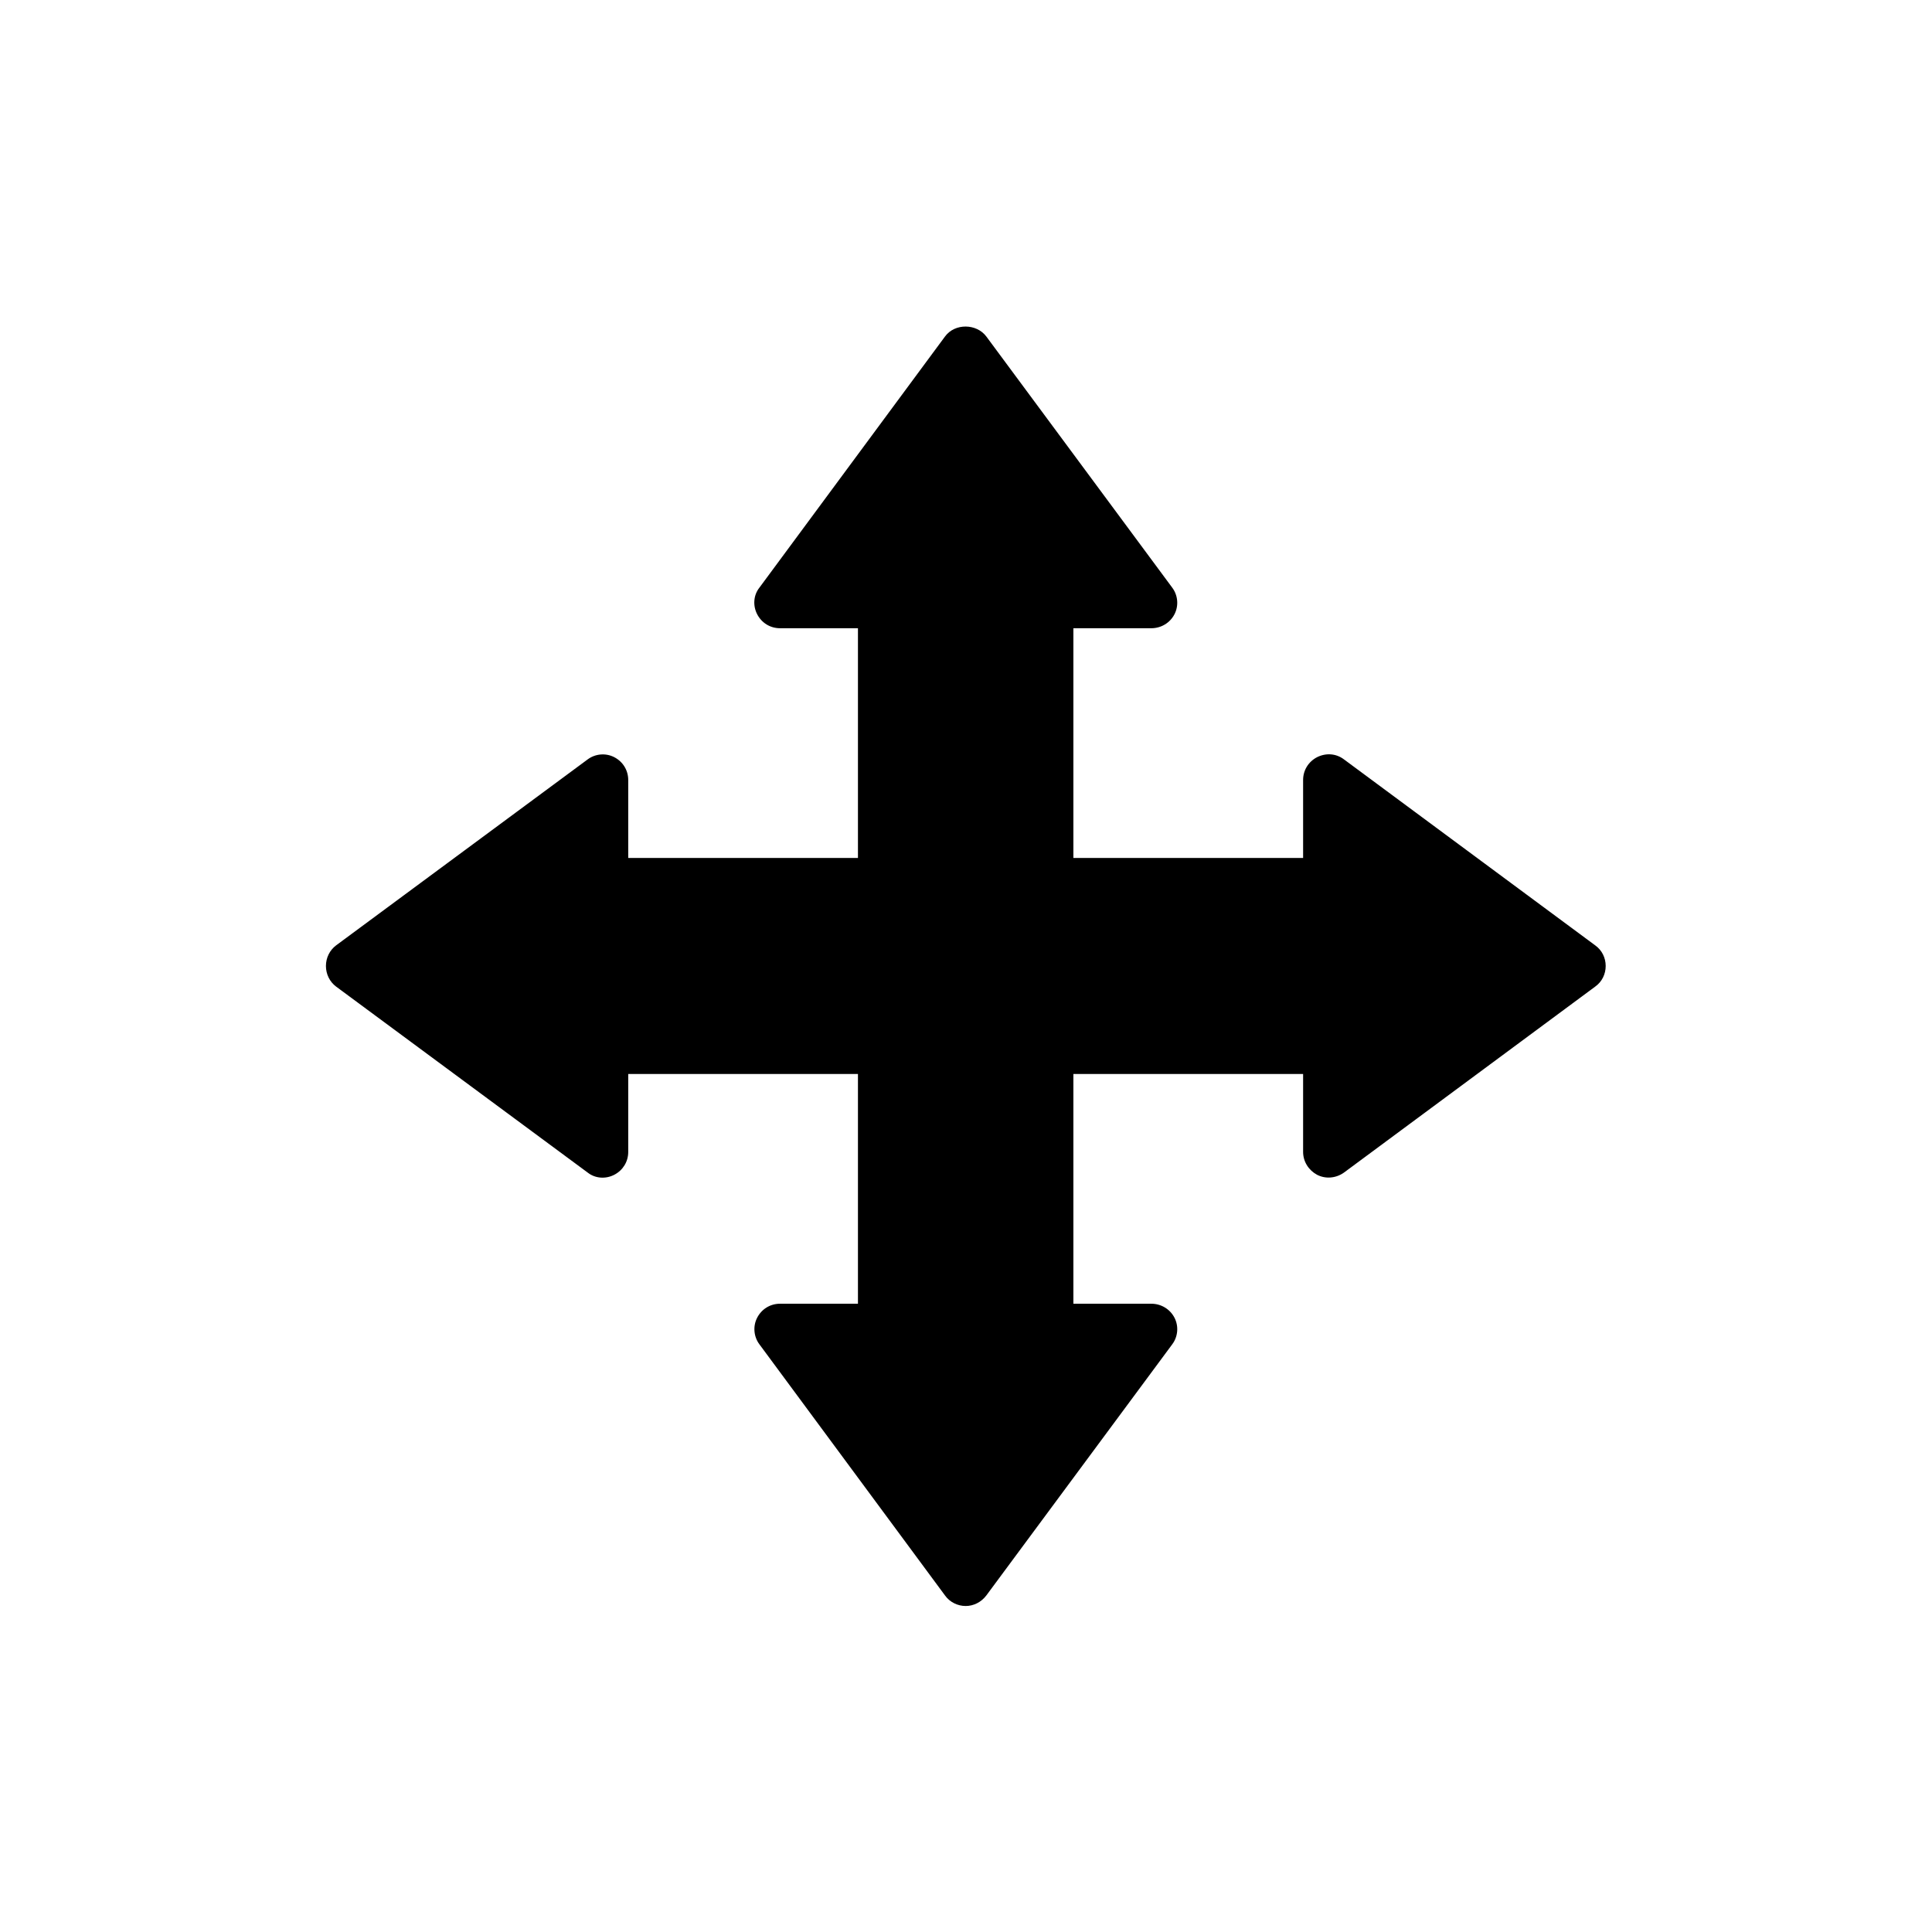 <?xml version="1.0" encoding="UTF-8"?>
<!-- Uploaded to: ICON Repo, www.svgrepo.com, Generator: ICON Repo Mixer Tools -->
<svg fill="#000000" width="800px" height="800px" version="1.1" viewBox="144 144 512 512" xmlns="http://www.w3.org/2000/svg">
 <path d="m500.17 345.25c-2.098-1.594-4.785-1.762-7.137-0.586-2.266 1.176-3.695 3.441-3.695 6.047v20.656h-60.879v-60.879h20.656c2.602 0 4.953-1.426 6.129-3.695 1.176-2.266 0.922-5.039-0.586-7.055l-49.289-66.586c-2.602-3.441-8.312-3.527-10.914 0l-49.207 66.586c-1.594 2.016-1.762 4.785-0.586 7.055 1.176 2.266 3.441 3.695 6.047 3.695h20.656v60.879h-60.879v-20.656c0-2.602-1.426-4.871-3.695-6.047-2.266-1.176-5.039-0.922-7.055 0.586l-66.672 49.289c-1.68 1.258-2.688 3.273-2.688 5.457s1.008 4.199 2.688 5.457l66.672 49.289c2.016 1.594 4.785 1.762 7.055 0.586 2.266-1.176 3.695-3.441 3.695-6.047v-20.656h60.879v60.879h-20.656c-2.602 0-4.871 1.426-6.047 3.695-1.176 2.266-0.922 5.039 0.586 7.055l49.207 66.586c1.258 1.762 3.359 2.769 5.457 2.769 2.098 0 4.113-1.008 5.457-2.769l49.289-66.586c1.512-2.016 1.762-4.785 0.586-7.055-1.176-2.266-3.527-3.695-6.129-3.695h-20.656v-60.879h60.879v20.656c0 2.602 1.512 4.871 3.695 6.047 2.266 1.176 5.039 0.922 7.137-0.586l66.586-49.289c1.762-1.258 2.769-3.273 2.769-5.457s-1.008-4.199-2.769-5.457z"/>
</svg>